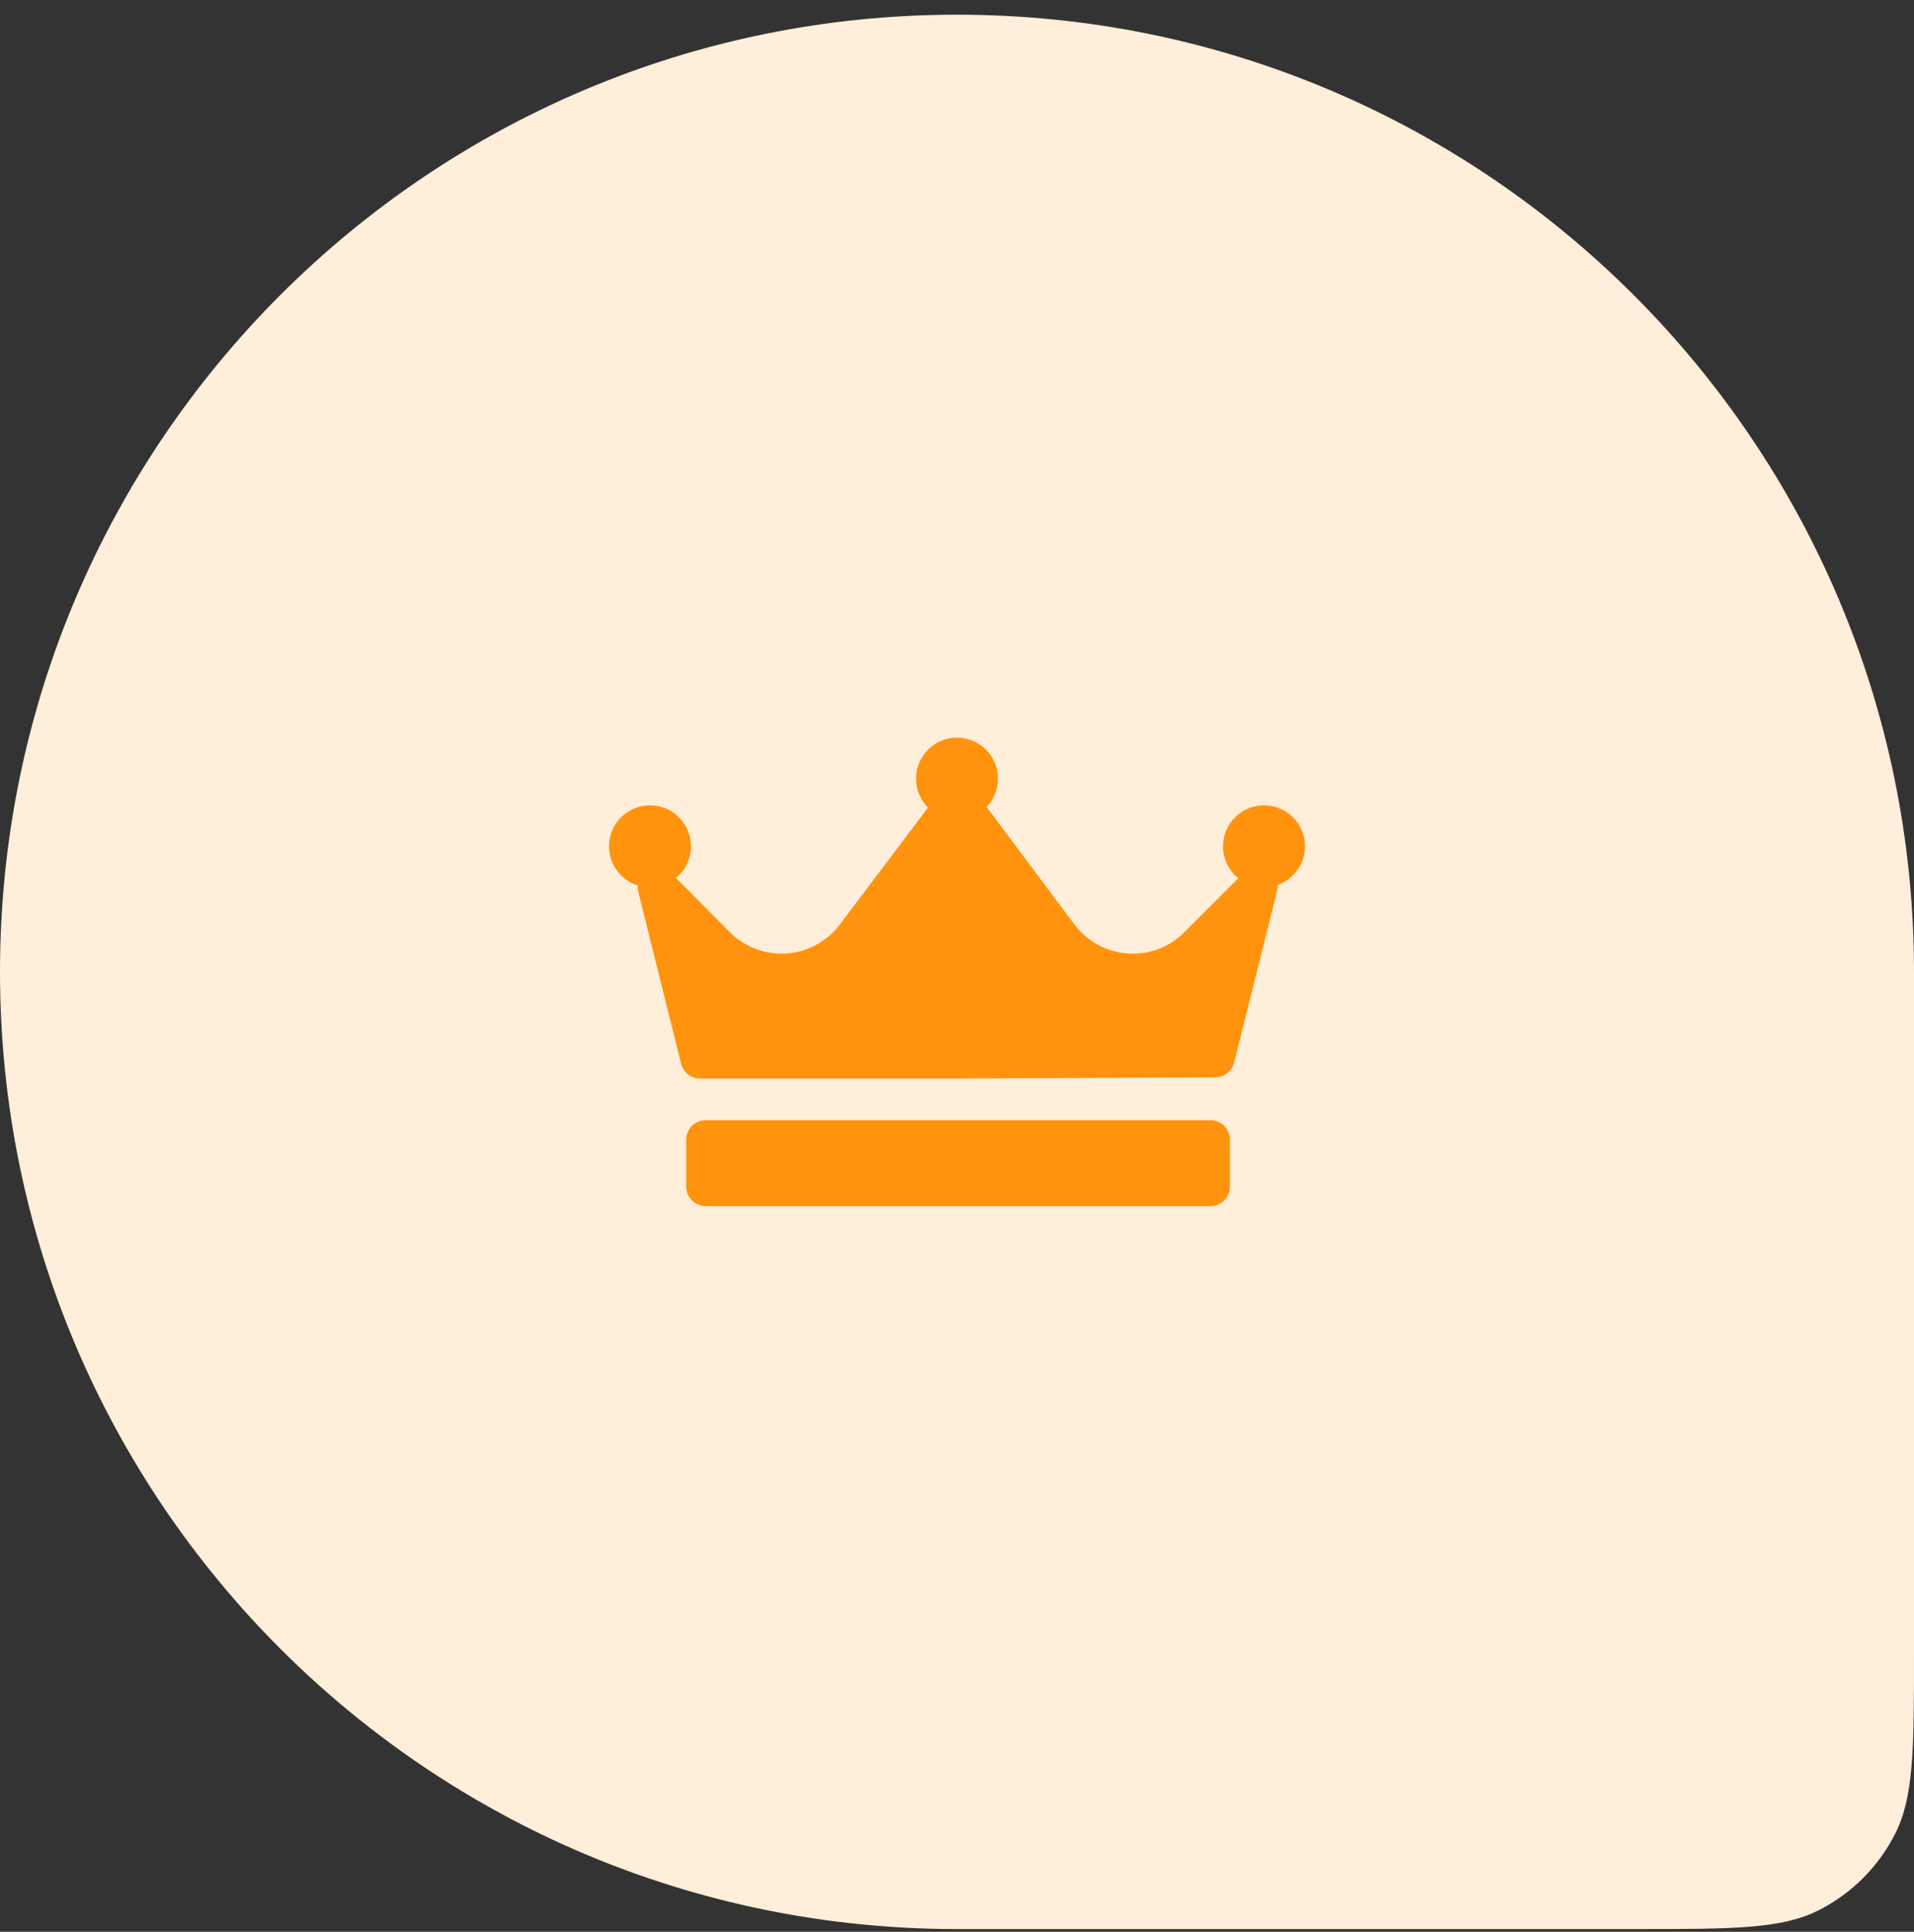 <svg xmlns="http://www.w3.org/2000/svg" width="110" height="111" viewBox="0 0 110 111" fill="none"><rect x="0" y="0" width="110" height="111" fill="#333333" stroke="none"/><path d="M0 55.844C0 25.469 24.624 0.844 55 0.844V0.844C85.376 0.844 110 25.469 110 55.844V94.844C110 100.445 110 103.245 108.91 105.384C107.951 107.266 106.422 108.796 104.54 109.754C102.401 110.844 99.6 110.844 94 110.844H55C24.624 110.844 0 86.22 0 55.844V55.844Z" fill="#FFEED9"></path><path d="M73.426 50.848C73.432 50.959 73.424 51.071 73.397 51.182L70.929 61.051C70.805 61.548 70.359 61.898 69.847 61.9L55.043 61.975C55.041 61.975 55.039 61.975 55.038 61.975H40.234C39.719 61.975 39.27 61.624 39.145 61.125L36.678 51.218C36.65 51.104 36.642 50.989 36.649 50.876C35.694 50.575 35 49.682 35 48.629C35 47.331 36.056 46.274 37.355 46.274C38.654 46.274 39.71 47.331 39.71 48.629C39.71 49.361 39.375 50.015 38.85 50.447L41.94 53.56C42.72 54.346 43.804 54.797 44.912 54.797C46.222 54.797 47.472 54.175 48.259 53.132L53.335 46.406C52.909 45.98 52.645 45.391 52.645 44.742C52.645 43.443 53.701 42.386 55 42.386C56.299 42.386 57.355 43.443 57.355 44.742C57.355 45.371 57.105 45.943 56.701 46.366C56.702 46.368 56.704 46.369 56.705 46.371L61.745 53.116C62.532 54.169 63.786 54.798 65.1 54.798C66.218 54.798 67.27 54.362 68.061 53.571L71.17 50.462C70.634 50.03 70.29 49.37 70.29 48.629C70.29 47.331 71.346 46.274 72.645 46.274C73.944 46.274 75 47.331 75 48.629C75 49.654 74.341 50.525 73.426 50.848ZM70.689 65.489C70.689 64.87 70.186 64.368 69.567 64.368H40.558C39.938 64.368 39.436 64.87 39.436 65.489V68.181C39.436 68.8 39.938 69.302 40.558 69.302H69.567C70.186 69.302 70.689 68.8 70.689 68.181V65.489Z" fill="#FF930E"></path></svg>